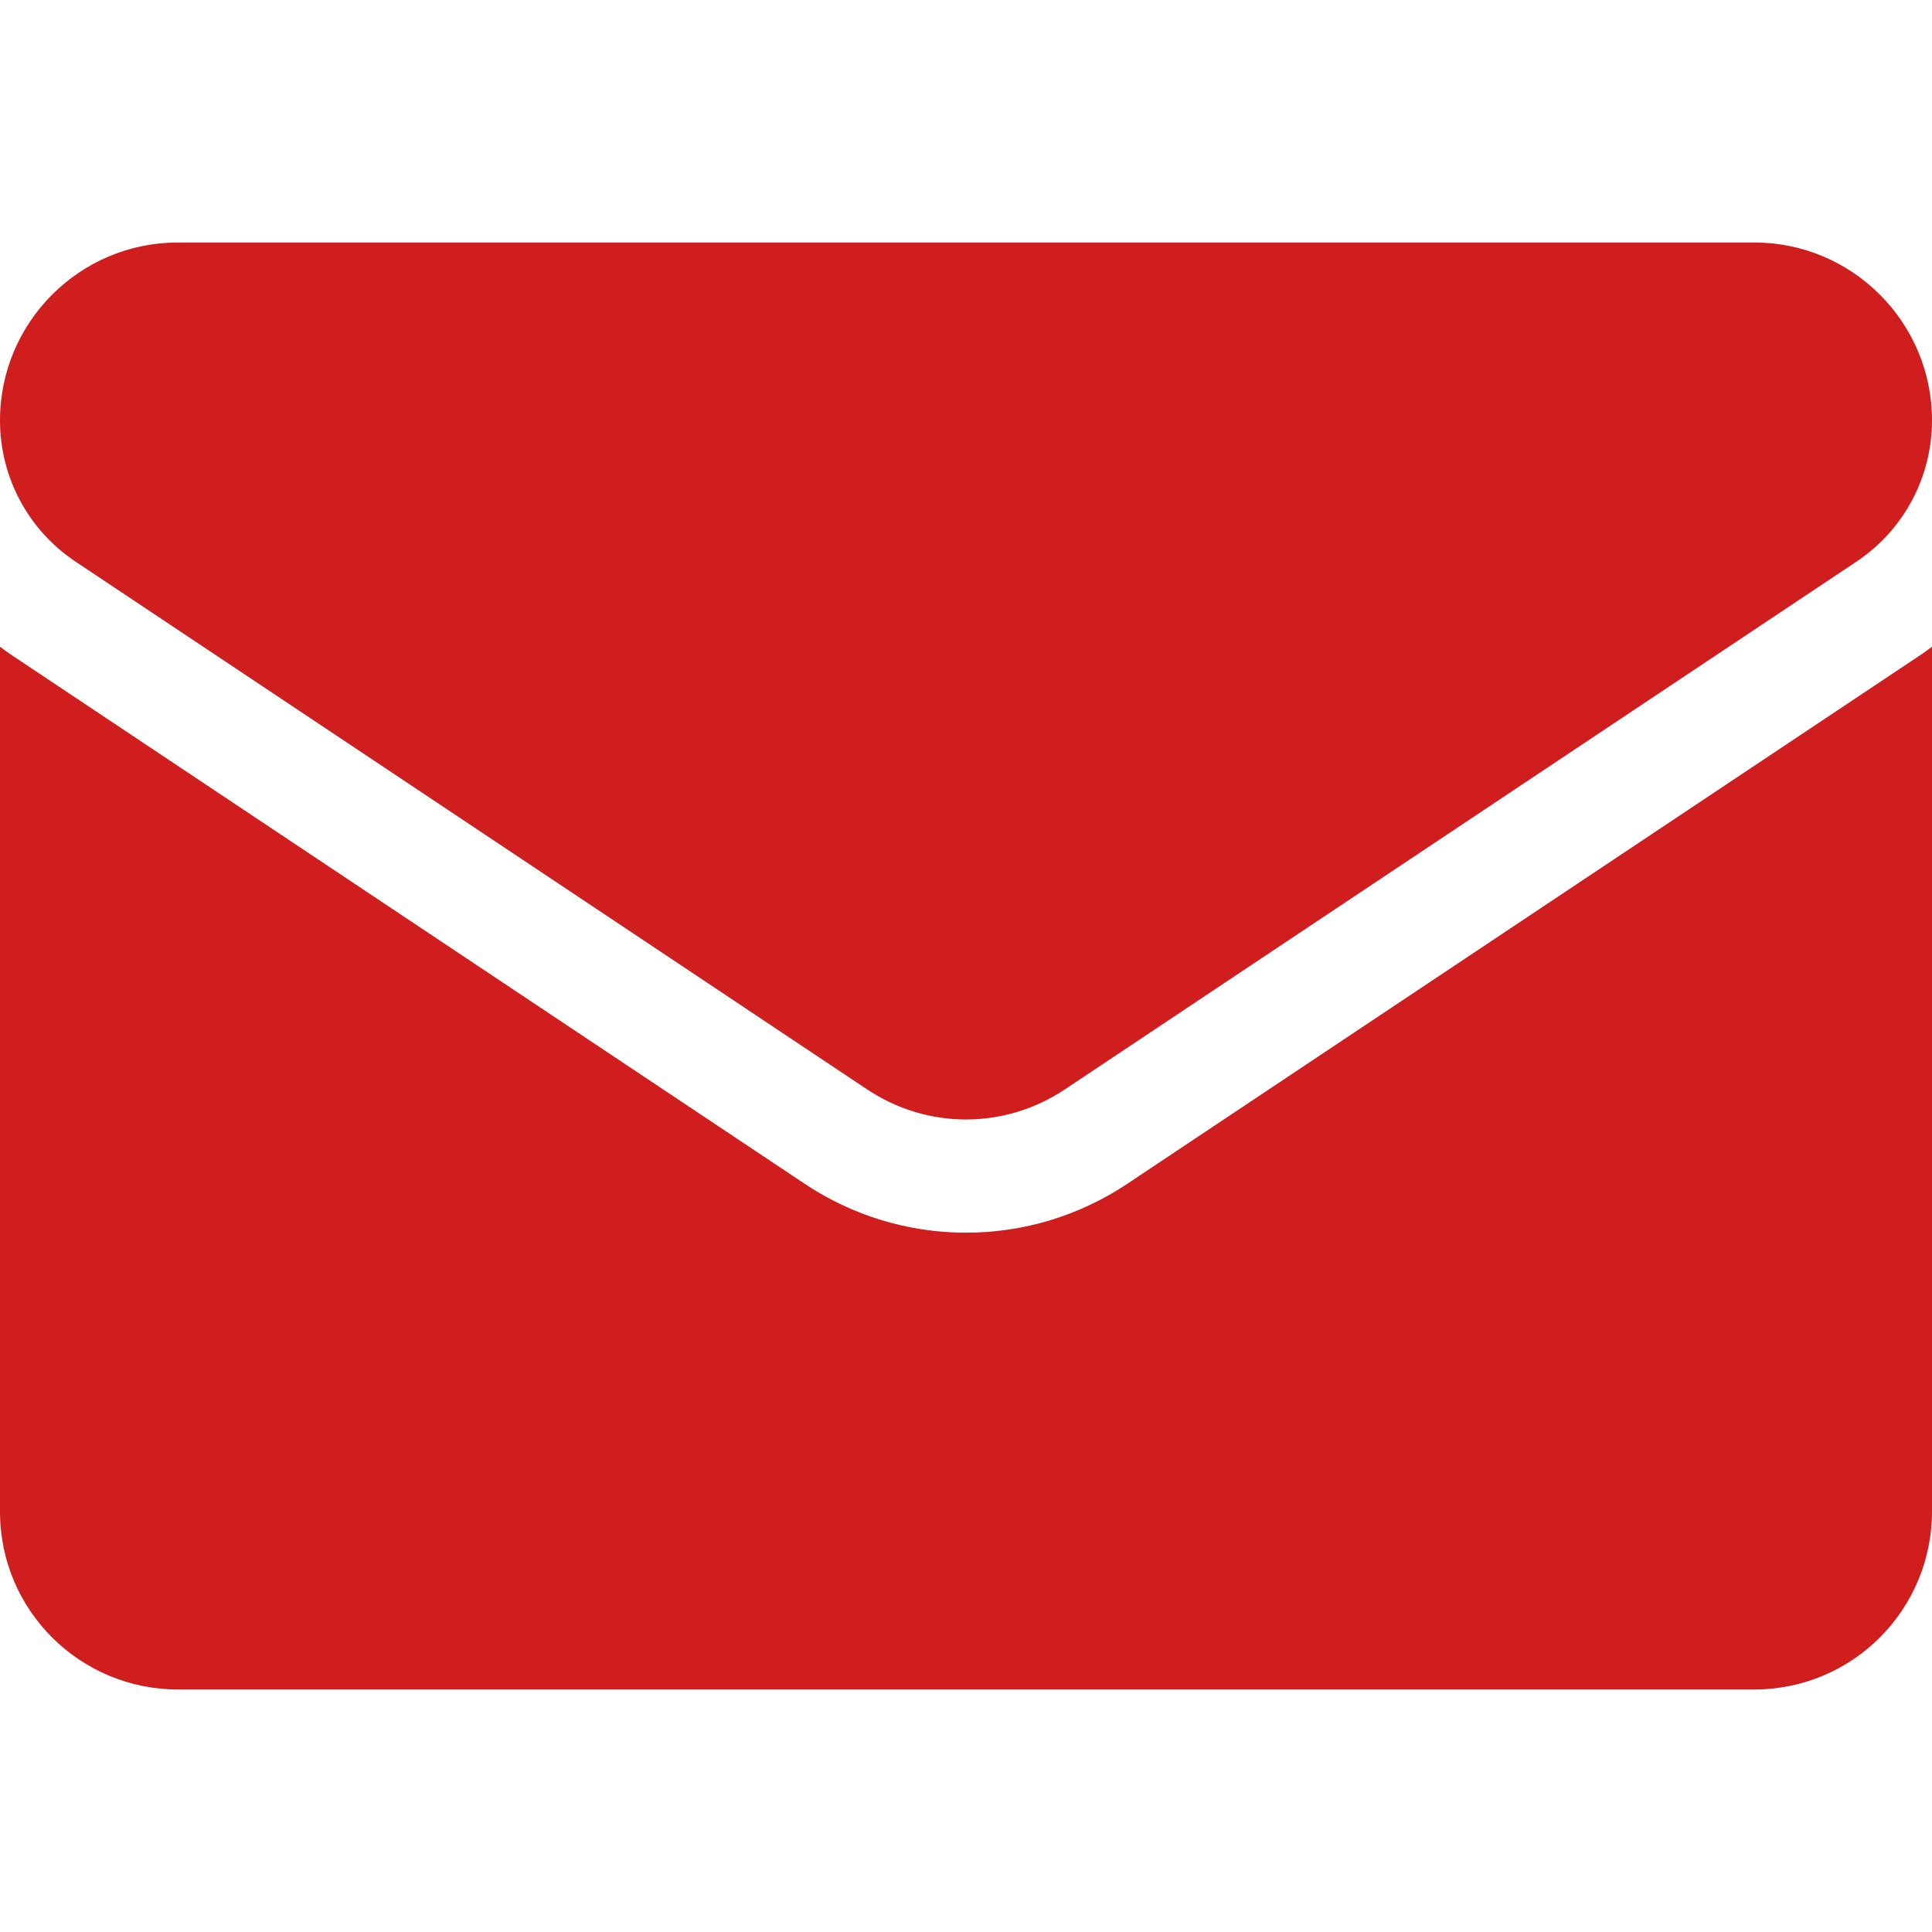 <?xml version="1.0" encoding="UTF-8"?> <svg xmlns="http://www.w3.org/2000/svg" viewBox="0 0 512.00 512.00" data-guides="{&quot;vertical&quot;:[],&quot;horizontal&quot;:[]}"><path fill="#d01d1d" stroke="none" fill-opacity="1" stroke-width="1" stroke-opacity="1" id="tSvgcbf9e08b39" title="Path 3" d="M298.789 313.693C286.051 322.185 271.255 326.674 256 326.674C240.746 326.674 225.95 322.185 213.212 313.693C143.278 267.069 73.343 220.444 3.409 173.82C2.245 173.044 1.111 172.235 0 171.403C0 247.802 0 324.201 0 400.6C0 426.878 21.325 447.733 47.133 447.733C186.377 447.733 325.622 447.733 464.866 447.733C491.144 447.733 511.999 426.408 511.999 400.6C511.999 324.201 511.999 247.801 511.999 171.402C510.886 172.236 509.75 173.047 508.583 173.824C438.652 220.447 368.72 267.07 298.789 313.693Z"></path><path fill="#d01d1d" stroke="none" fill-opacity="1" stroke-width="1" stroke-opacity="1" id="tSvg10eea1461eb" title="Path 4" d="M20.05 148.858C89.984 195.483 159.919 242.107 229.853 288.732C237.795 294.027 246.897 296.674 255.999 296.674C265.102 296.674 274.205 294.026 282.147 288.732C352.081 242.107 422.016 195.483 491.95 148.858C504.505 140.493 512 126.493 512 111.383C512 85.402 490.863 64.266 464.883 64.266C325.628 64.266 186.372 64.266 47.117 64.266C21.137 64.267 0 85.403 0 111.408C0 126.493 7.496 140.493 20.05 148.858Z"></path><defs></defs></svg> 